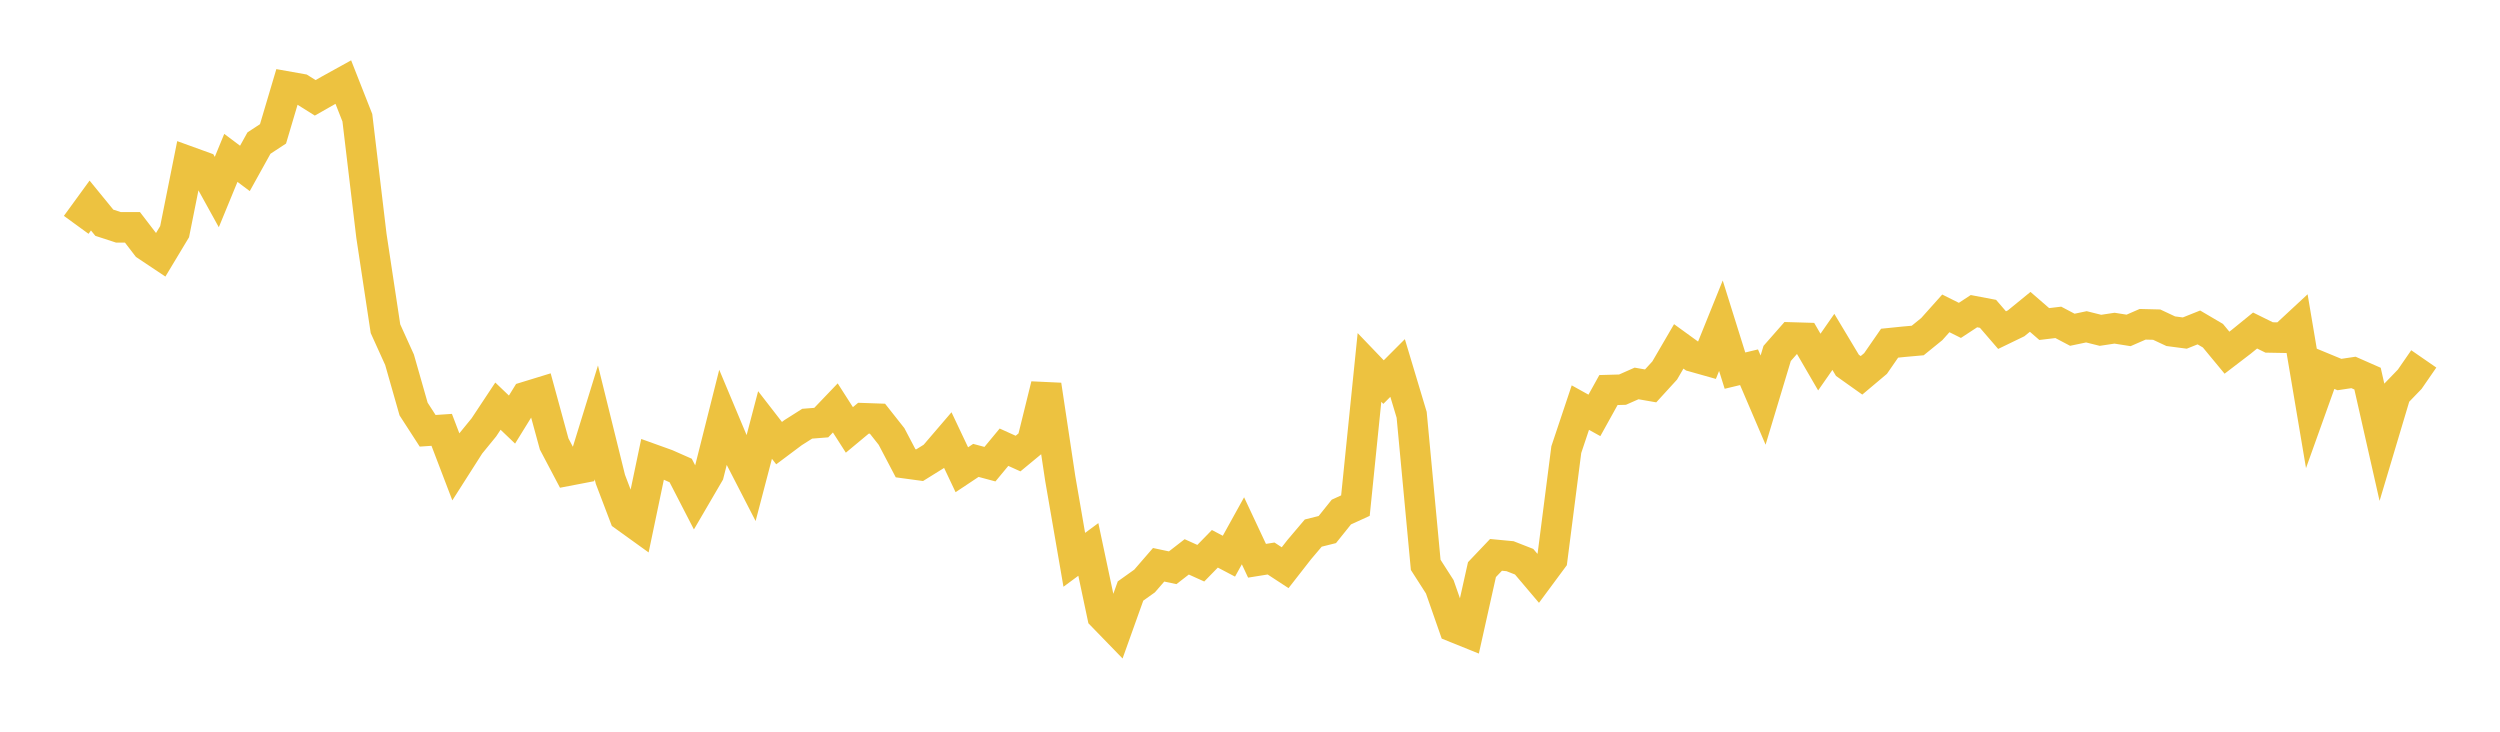 <svg width="164" height="48" xmlns="http://www.w3.org/2000/svg" xmlns:xlink="http://www.w3.org/1999/xlink"><path fill="none" stroke="rgb(237,194,64)" stroke-width="2" d="M5,14.75L5.922,13.483L6.844,14.612L7.766,14.913L8.689,14.913L9.611,16.115L10.533,16.73L11.455,15.197L12.377,10.594L13.299,10.928L14.222,12.599L15.144,10.357L16.066,11.048L16.988,9.386L17.91,8.781L18.832,5.675L19.754,5.839L20.677,6.418L21.599,5.894L22.521,5.384L23.443,7.726L24.365,15.468L25.287,21.563L26.21,23.6L27.132,26.834L28.054,28.26L28.976,28.198L29.898,30.611L30.82,29.165L31.743,28.035L32.665,26.643L33.587,27.524L34.509,26.032L35.431,25.749L36.353,29.125L37.275,30.874L38.198,30.697L39.12,27.711L40.042,31.442L40.964,33.866L41.886,34.53L42.808,30.126L43.731,30.458L44.653,30.865L45.575,32.654L46.497,31.074L47.419,27.41L48.341,29.609L49.263,31.401L50.186,27.879L51.108,29.069L52.03,28.379L52.952,27.795L53.874,27.723L54.796,26.76L55.719,28.202L56.641,27.435L57.563,27.467L58.485,28.634L59.407,30.391L60.329,30.516L61.251,29.943L62.174,28.866L63.096,30.815L64.018,30.202L64.94,30.45L65.862,29.337L66.784,29.754L67.707,28.991L68.629,25.254L69.551,31.385L70.473,36.724L71.395,36.043L72.317,40.397L73.24,41.348L74.162,38.771L75.084,38.114L76.006,37.05L76.928,37.245L77.85,36.53L78.772,36.947L79.695,36.001L80.617,36.486L81.539,34.82L82.461,36.786L83.383,36.638L84.305,37.241L85.228,36.058L86.15,34.97L87.072,34.739L87.994,33.59L88.916,33.169L89.838,24.104L90.76,25.065L91.683,24.14L92.605,27.211L93.527,37.055L94.449,38.494L95.371,41.134L96.293,41.506L97.216,37.368L98.138,36.399L99.06,36.487L99.982,36.848L100.904,37.936L101.826,36.691L102.749,29.495L103.671,26.738L104.593,27.25L105.515,25.587L106.437,25.561L107.359,25.154L108.281,25.315L109.204,24.305L110.126,22.723L111.048,23.391L111.97,23.651L112.892,21.367L113.814,24.313L114.737,24.091L115.659,26.247L116.581,23.186L117.503,22.137L118.425,22.164L119.347,23.752L120.269,22.428L121.192,23.967L122.114,24.622L123.036,23.846L123.958,22.513L124.88,22.419L125.802,22.337L126.725,21.588L127.647,20.557L128.569,21.017L129.491,20.412L130.413,20.587L131.335,21.656L132.257,21.21L133.18,20.457L134.102,21.257L135.024,21.147L135.946,21.632L136.868,21.439L137.79,21.669L138.713,21.529L139.635,21.675L140.557,21.273L141.479,21.296L142.401,21.728L143.323,21.849L144.246,21.48L145.168,22.022L146.09,23.136L147.012,22.431L147.934,21.682L148.856,22.137L149.778,22.154L150.701,21.298L151.623,26.765L152.545,24.189L153.467,24.57L154.389,24.432L155.311,24.838L156.234,28.918L157.156,25.834L158.078,24.879L159,23.544"></path></svg>